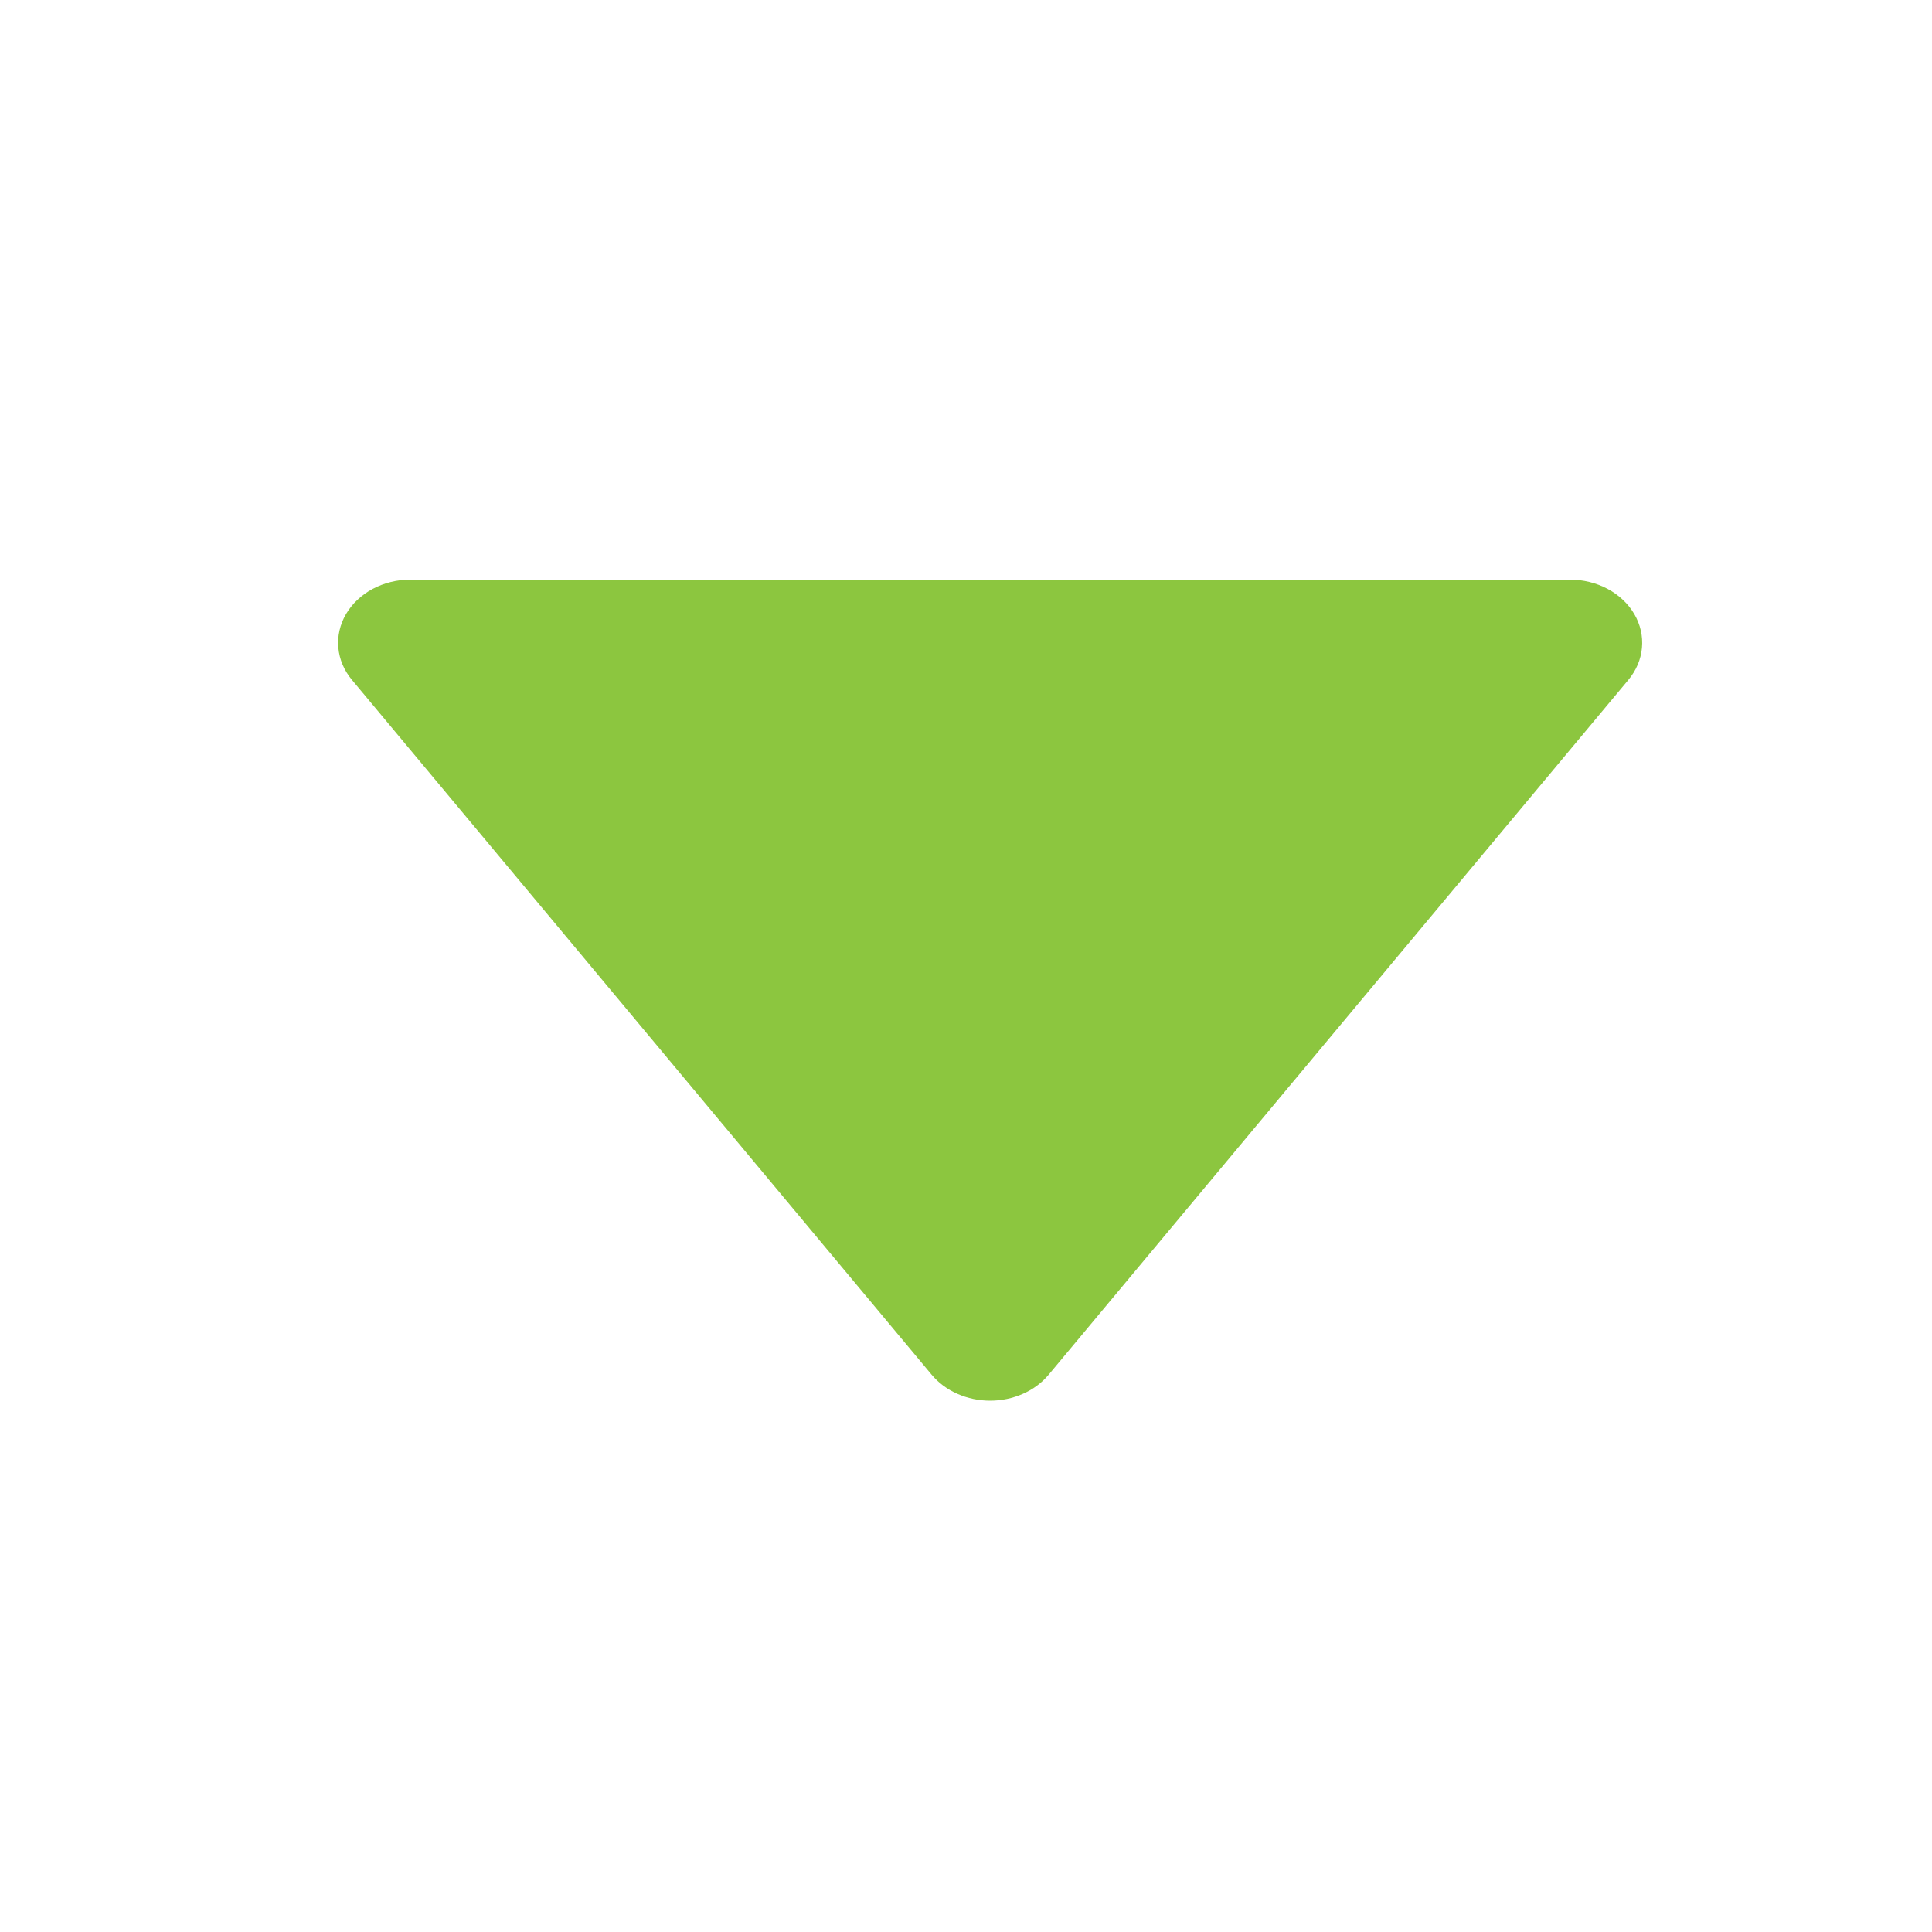 <svg width="40" height="40" viewBox="0 0 40 40" fill="none" xmlns="http://www.w3.org/2000/svg">
<path fill-rule="evenodd" clip-rule="evenodd" d="M20.5 29C20.736 29 20.97 28.951 21.18 28.857C21.391 28.764 21.573 28.628 21.712 28.461L33.713 14.077C33.876 13.882 33.974 13.651 33.995 13.411C34.017 13.171 33.962 12.93 33.837 12.715C33.712 12.5 33.52 12.319 33.285 12.193C33.049 12.067 32.778 12 32.501 12H8.499C8.222 12 7.951 12.067 7.715 12.193C7.48 12.319 7.289 12.5 7.163 12.715C7.038 12.93 6.983 13.171 7.005 13.411C7.026 13.651 7.124 13.882 7.287 14.077L19.288 28.461C19.427 28.628 19.609 28.764 19.82 28.857C20.03 28.951 20.264 29 20.5 29Z" fill="#8CC63F"/>
</svg>
